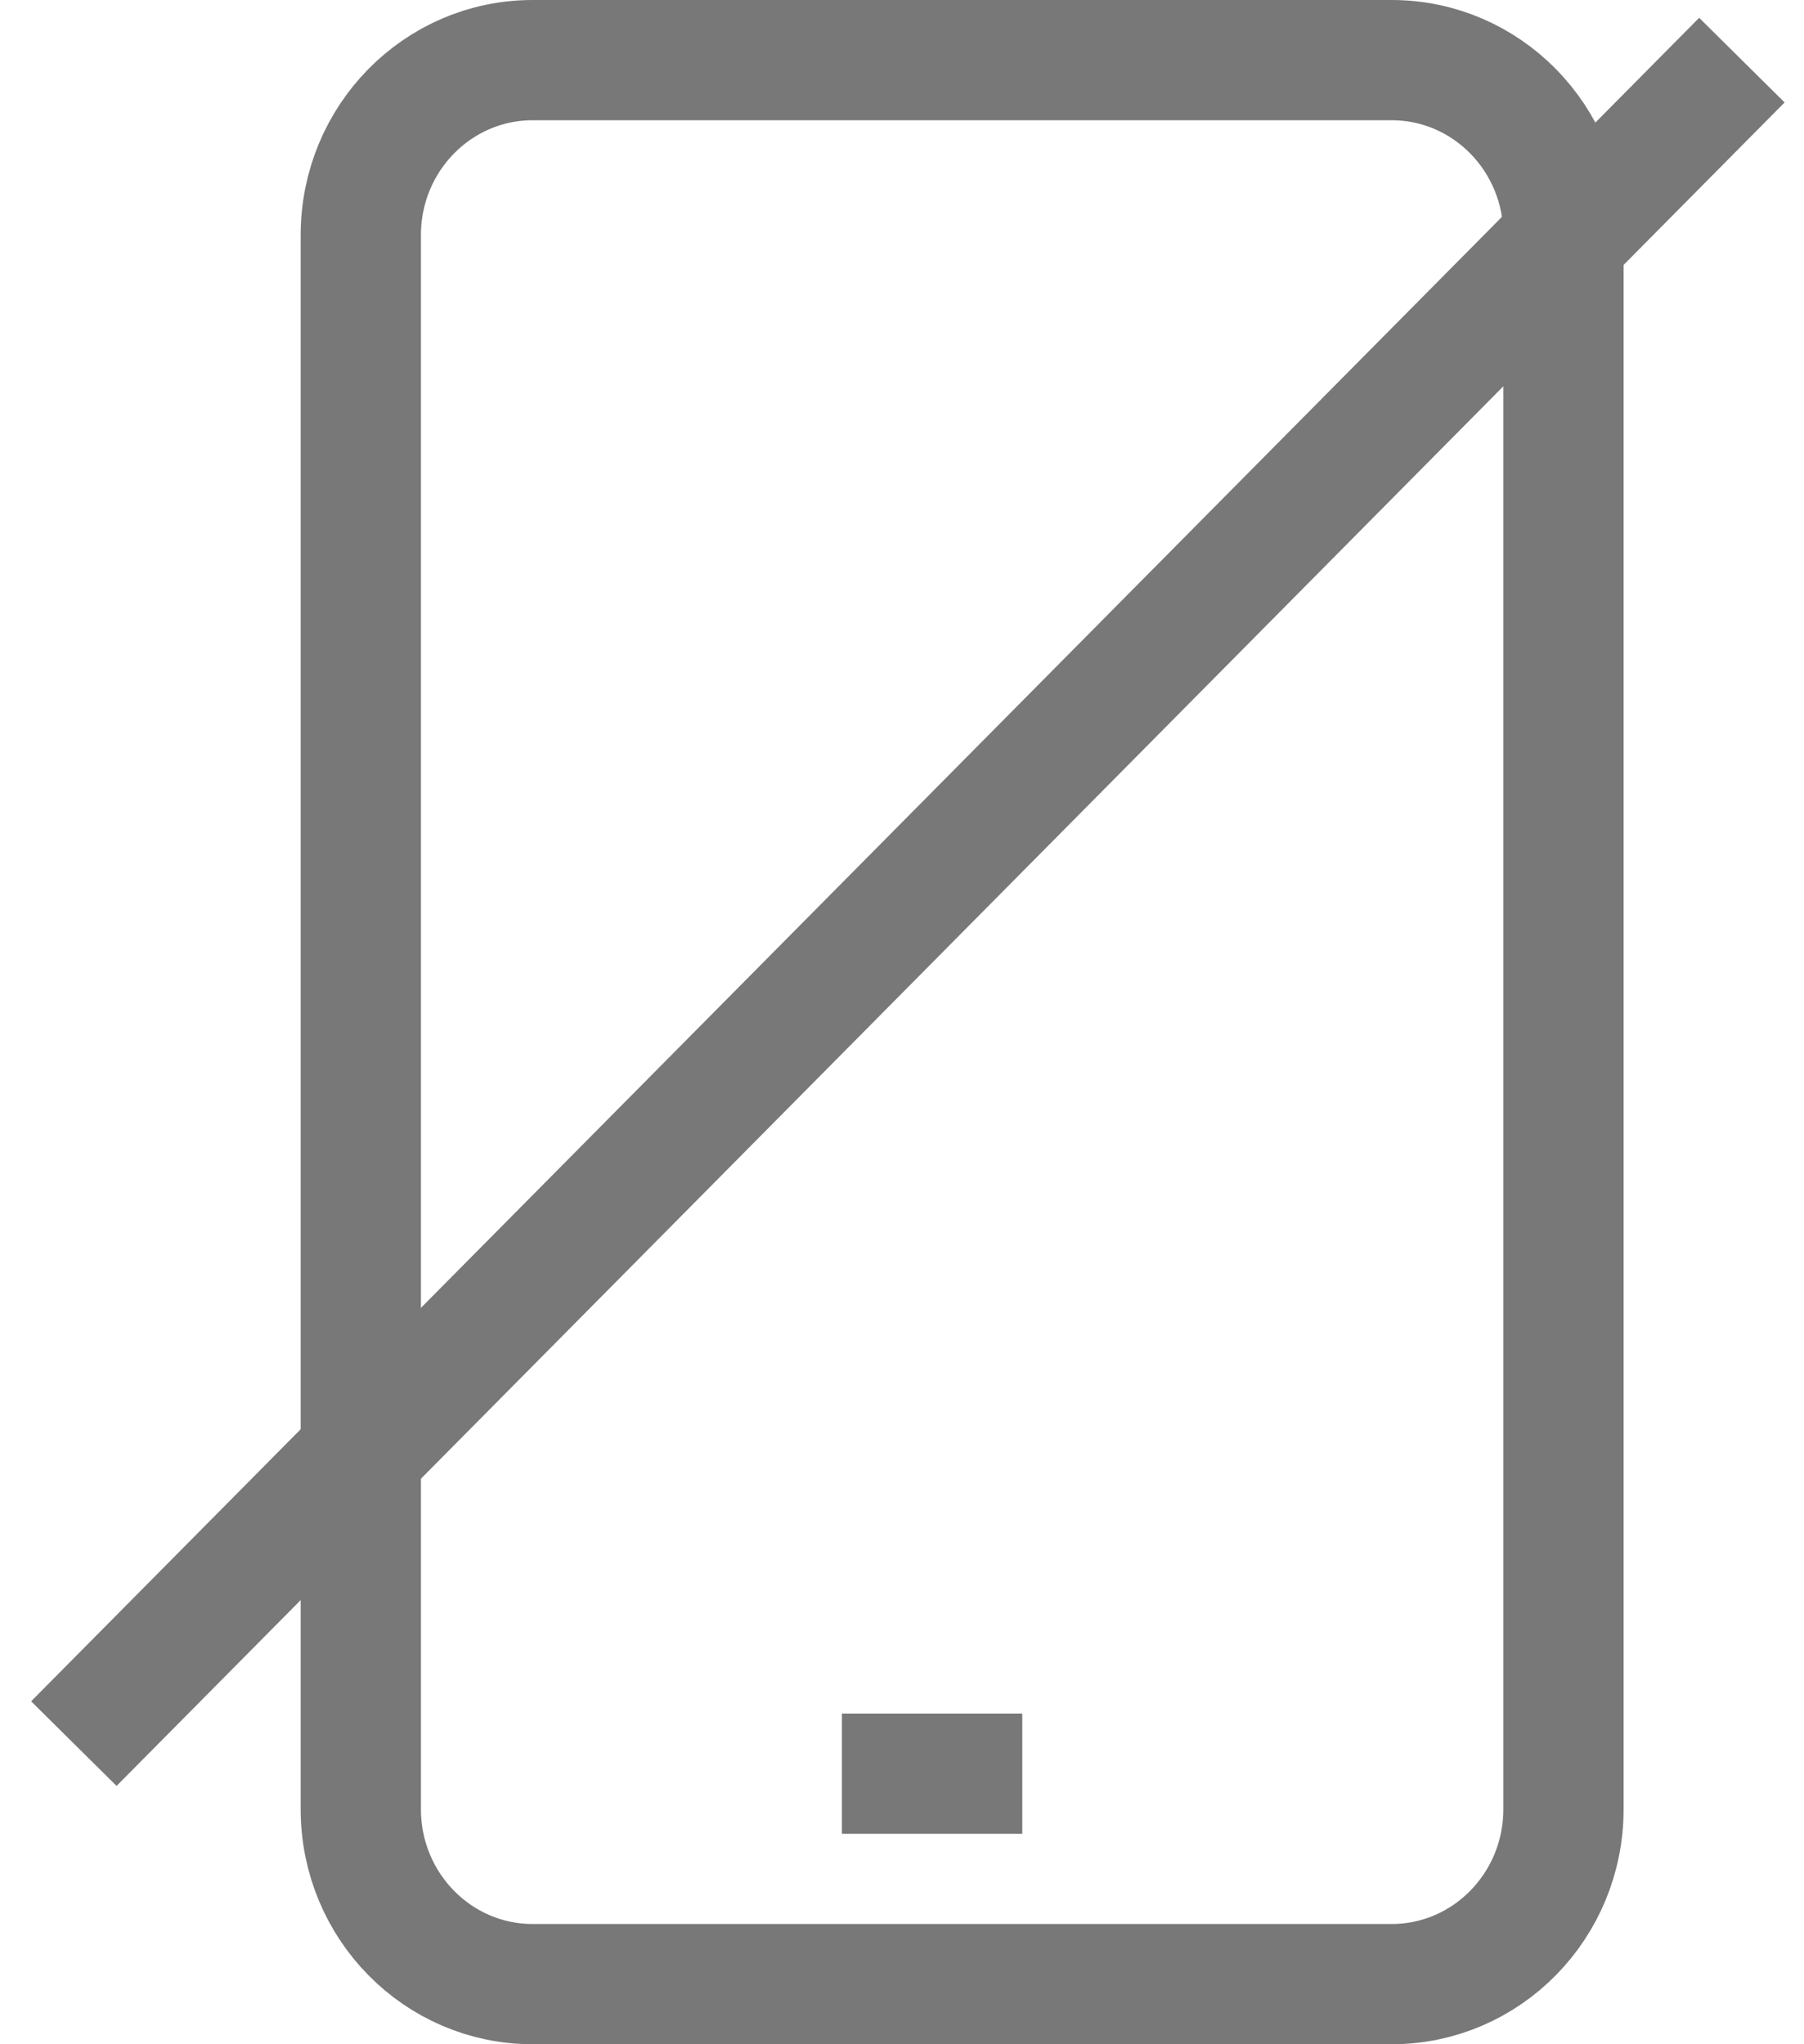 <?xml version="1.0" encoding="UTF-8"?>
<svg width="30px" height="34px" viewBox="0 0 30 34" version="1.1" xmlns="http://www.w3.org/2000/svg" xmlns:xlink="http://www.w3.org/1999/xlink">
    <title>Group 2</title>
    <g id="Final" stroke="none" stroke-width="1" fill="none" fill-rule="evenodd">
        <g id="Service-Request_NDNC" transform="translate(-945, -496)" stroke="#787878" stroke-width="2">
            <g id="Group-4" transform="translate(113, 443)">
                <g id="Group-8" transform="translate(780, 0)">
                    <g id="Group-10" transform="translate(24, 25)">
                        <g id="Group-2" transform="translate(28, 29)">
                            <line x1="28.967" y1="0" x2="1.228" y2="28" id="Path-4"></line>
                            <path d="M8.857,0 L23.143,0 C24.721,0 26,1.302 26,2.909 L26,29.091 C26,30.698 24.721,32 23.143,32 L8.857,32 C7.279,32 6,30.698 6,29.091 L6,2.909 C6,1.302 7.279,0 8.857,0 Z" id="Rectangle"></path>
                            <line x1="14" y1="28.5" x2="17" y2="28.5" id="Line-5"></line>
                        </g>
                    </g>
                </g>
            </g>
        </g>
    </g>
</svg>